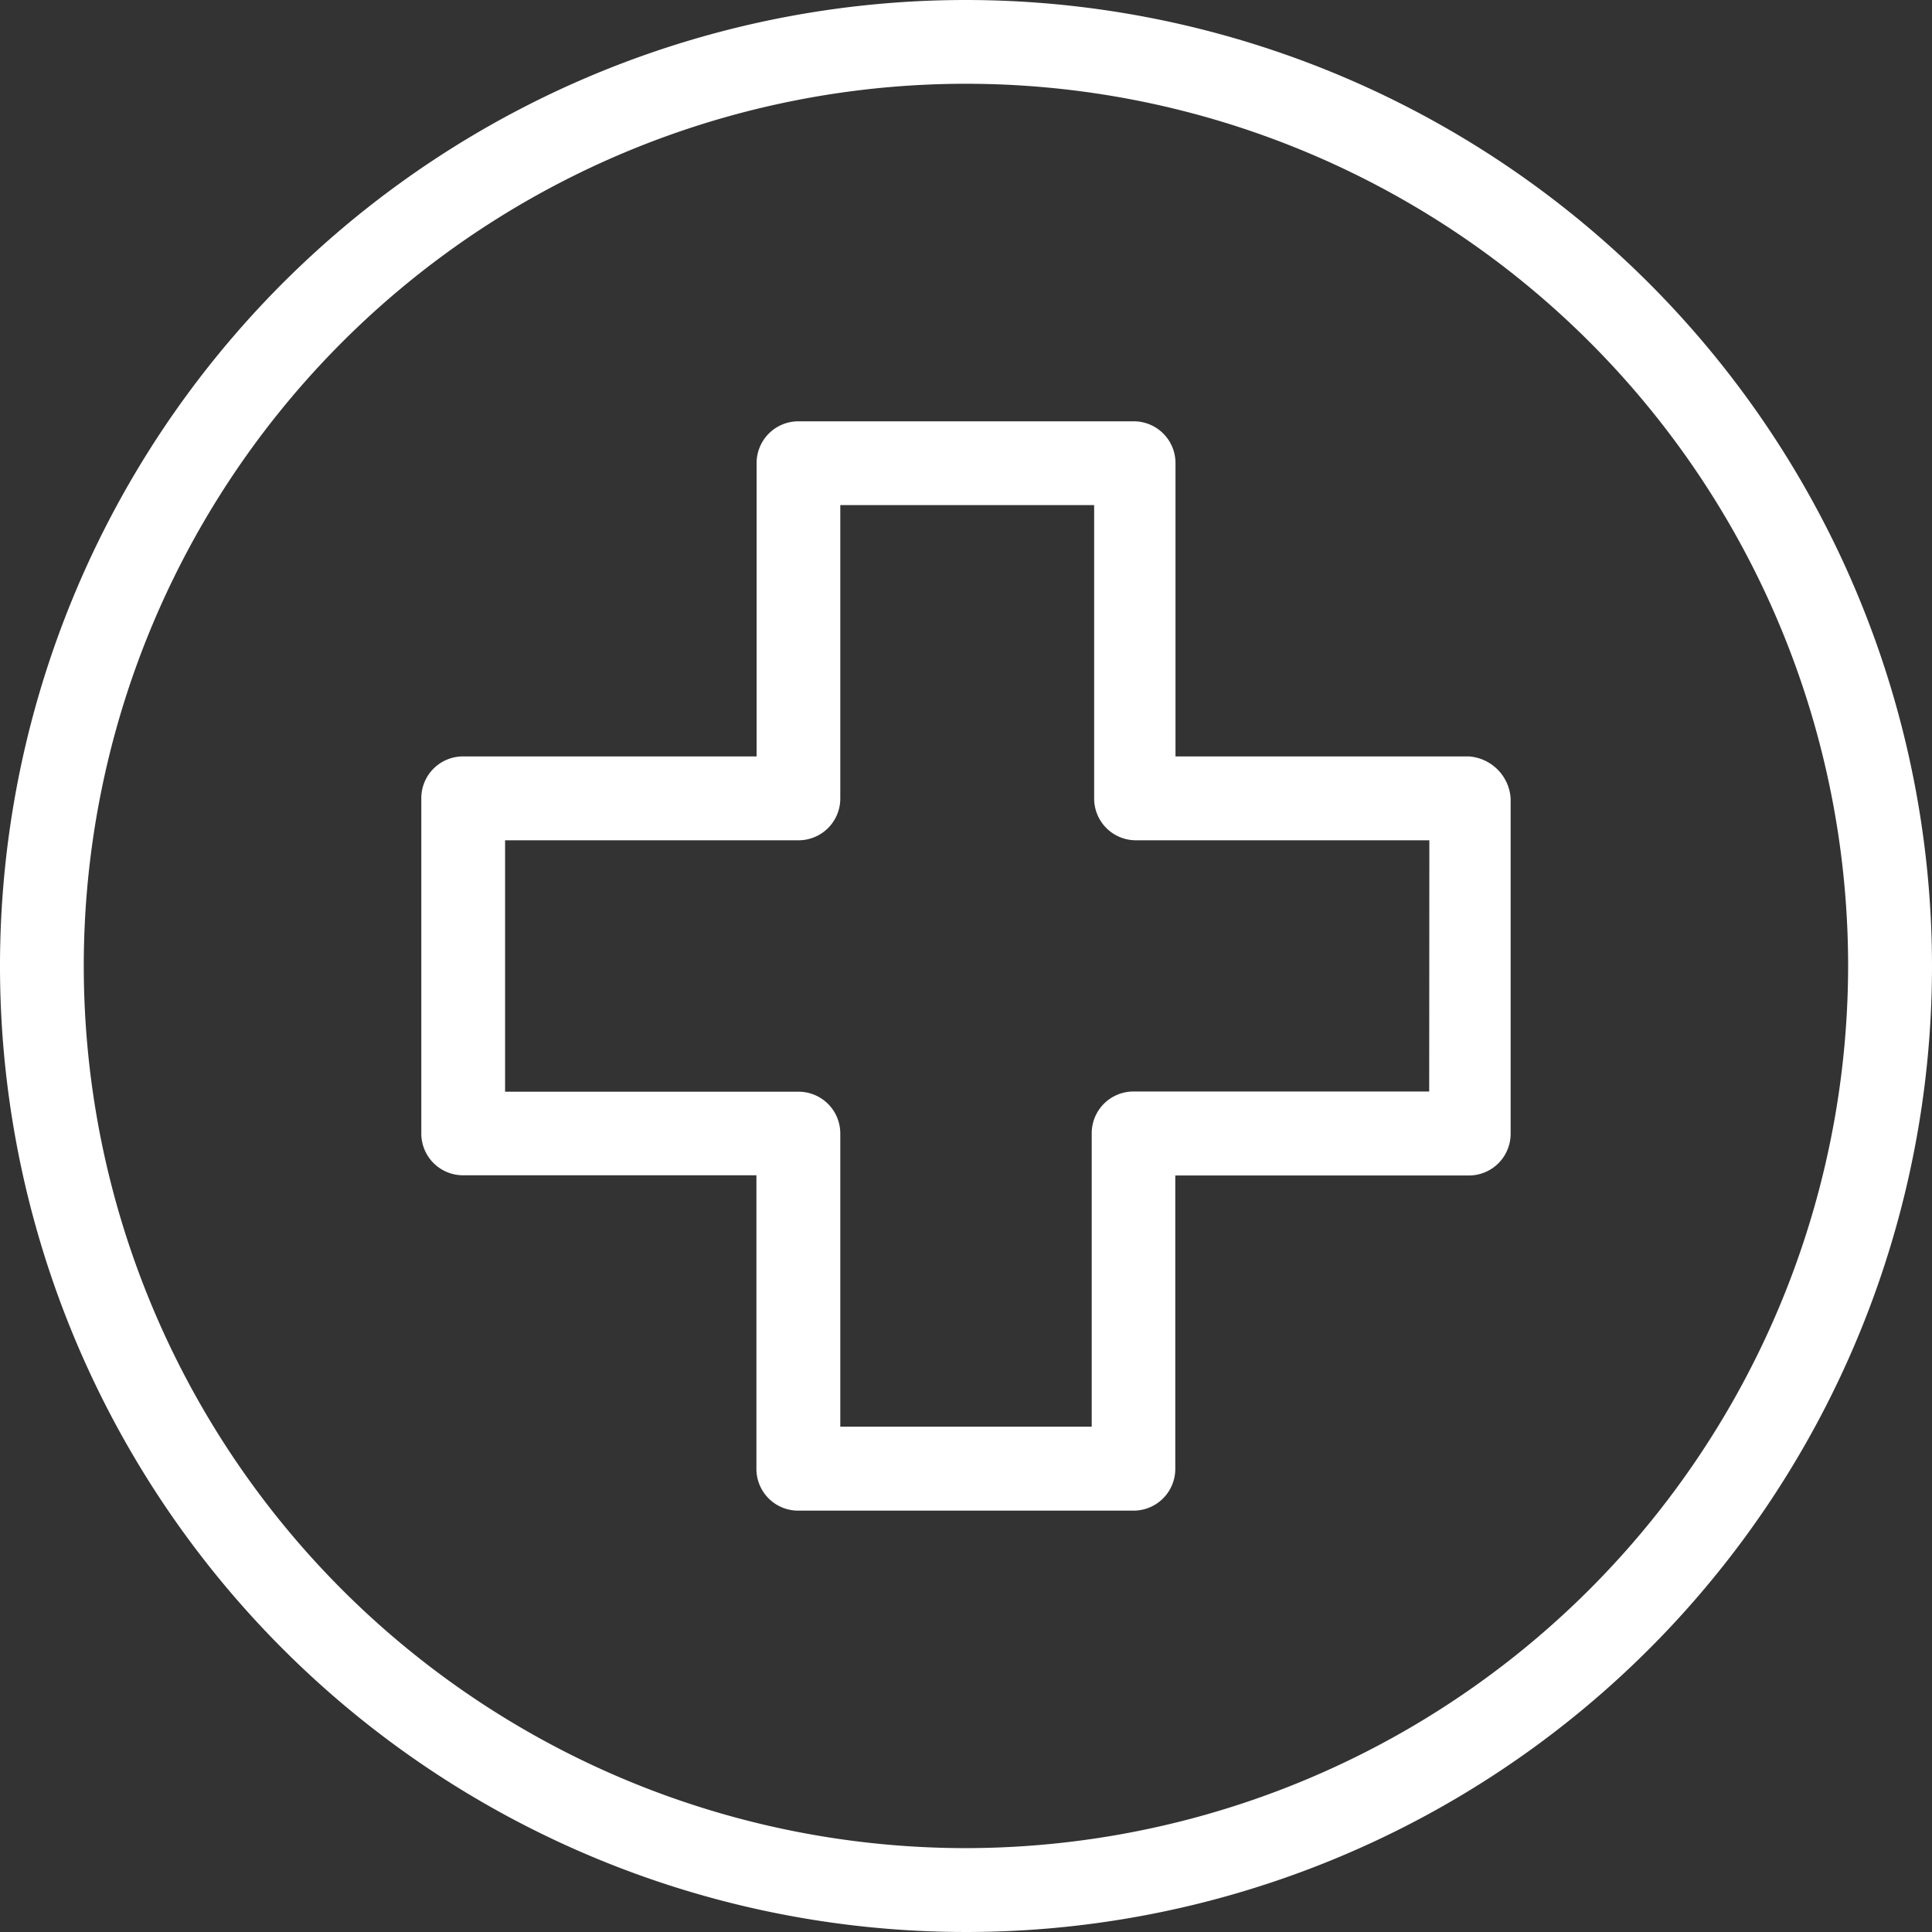 <svg xmlns="http://www.w3.org/2000/svg" width="38.052" height="38.052" viewBox="0 0 38.052 38.052"><rect x="0" y="0" width="38.052" height="38.052" fill="#333333" stroke="none"/><path d="M19.026,0A19.026,19.026,0,1,0,38.052,19.026,19.038,19.038,0,0,0,19.026,0Zm0,36.4A17.375,17.375,0,1,1,36.4,19.026,17.394,17.394,0,0,1,19.026,36.4Z" fill="#fff"></path><g transform="translate(8.298 8.298)"><path d="M93.03,79H87.254V73.225a.822.822,0,0,0-.825-.825h-6.6a.822.822,0,0,0-.825.825V79H73.225a.822.822,0,0,0-.825.825v6.6a.822.822,0,0,0,.825.825H79V93.03a.822.822,0,0,0,.825.825h6.6a.822.822,0,0,0,.825-.825V87.254H93.03a.822.822,0,0,0,.825-.825v-6.6A.886.886,0,0,0,93.03,79Zm-.779,6.6H86.429a.822.822,0,0,0-.825.825v5.777H80.652V86.429a.822.822,0,0,0-.825-.825H74.05V80.652h5.777a.822.822,0,0,0,.825-.825V74.05h5v5.777a.822.822,0,0,0,.825.825h5.777Z" transform="translate(-72.4 -72.4)" fill="#fff"></path></g></svg>
